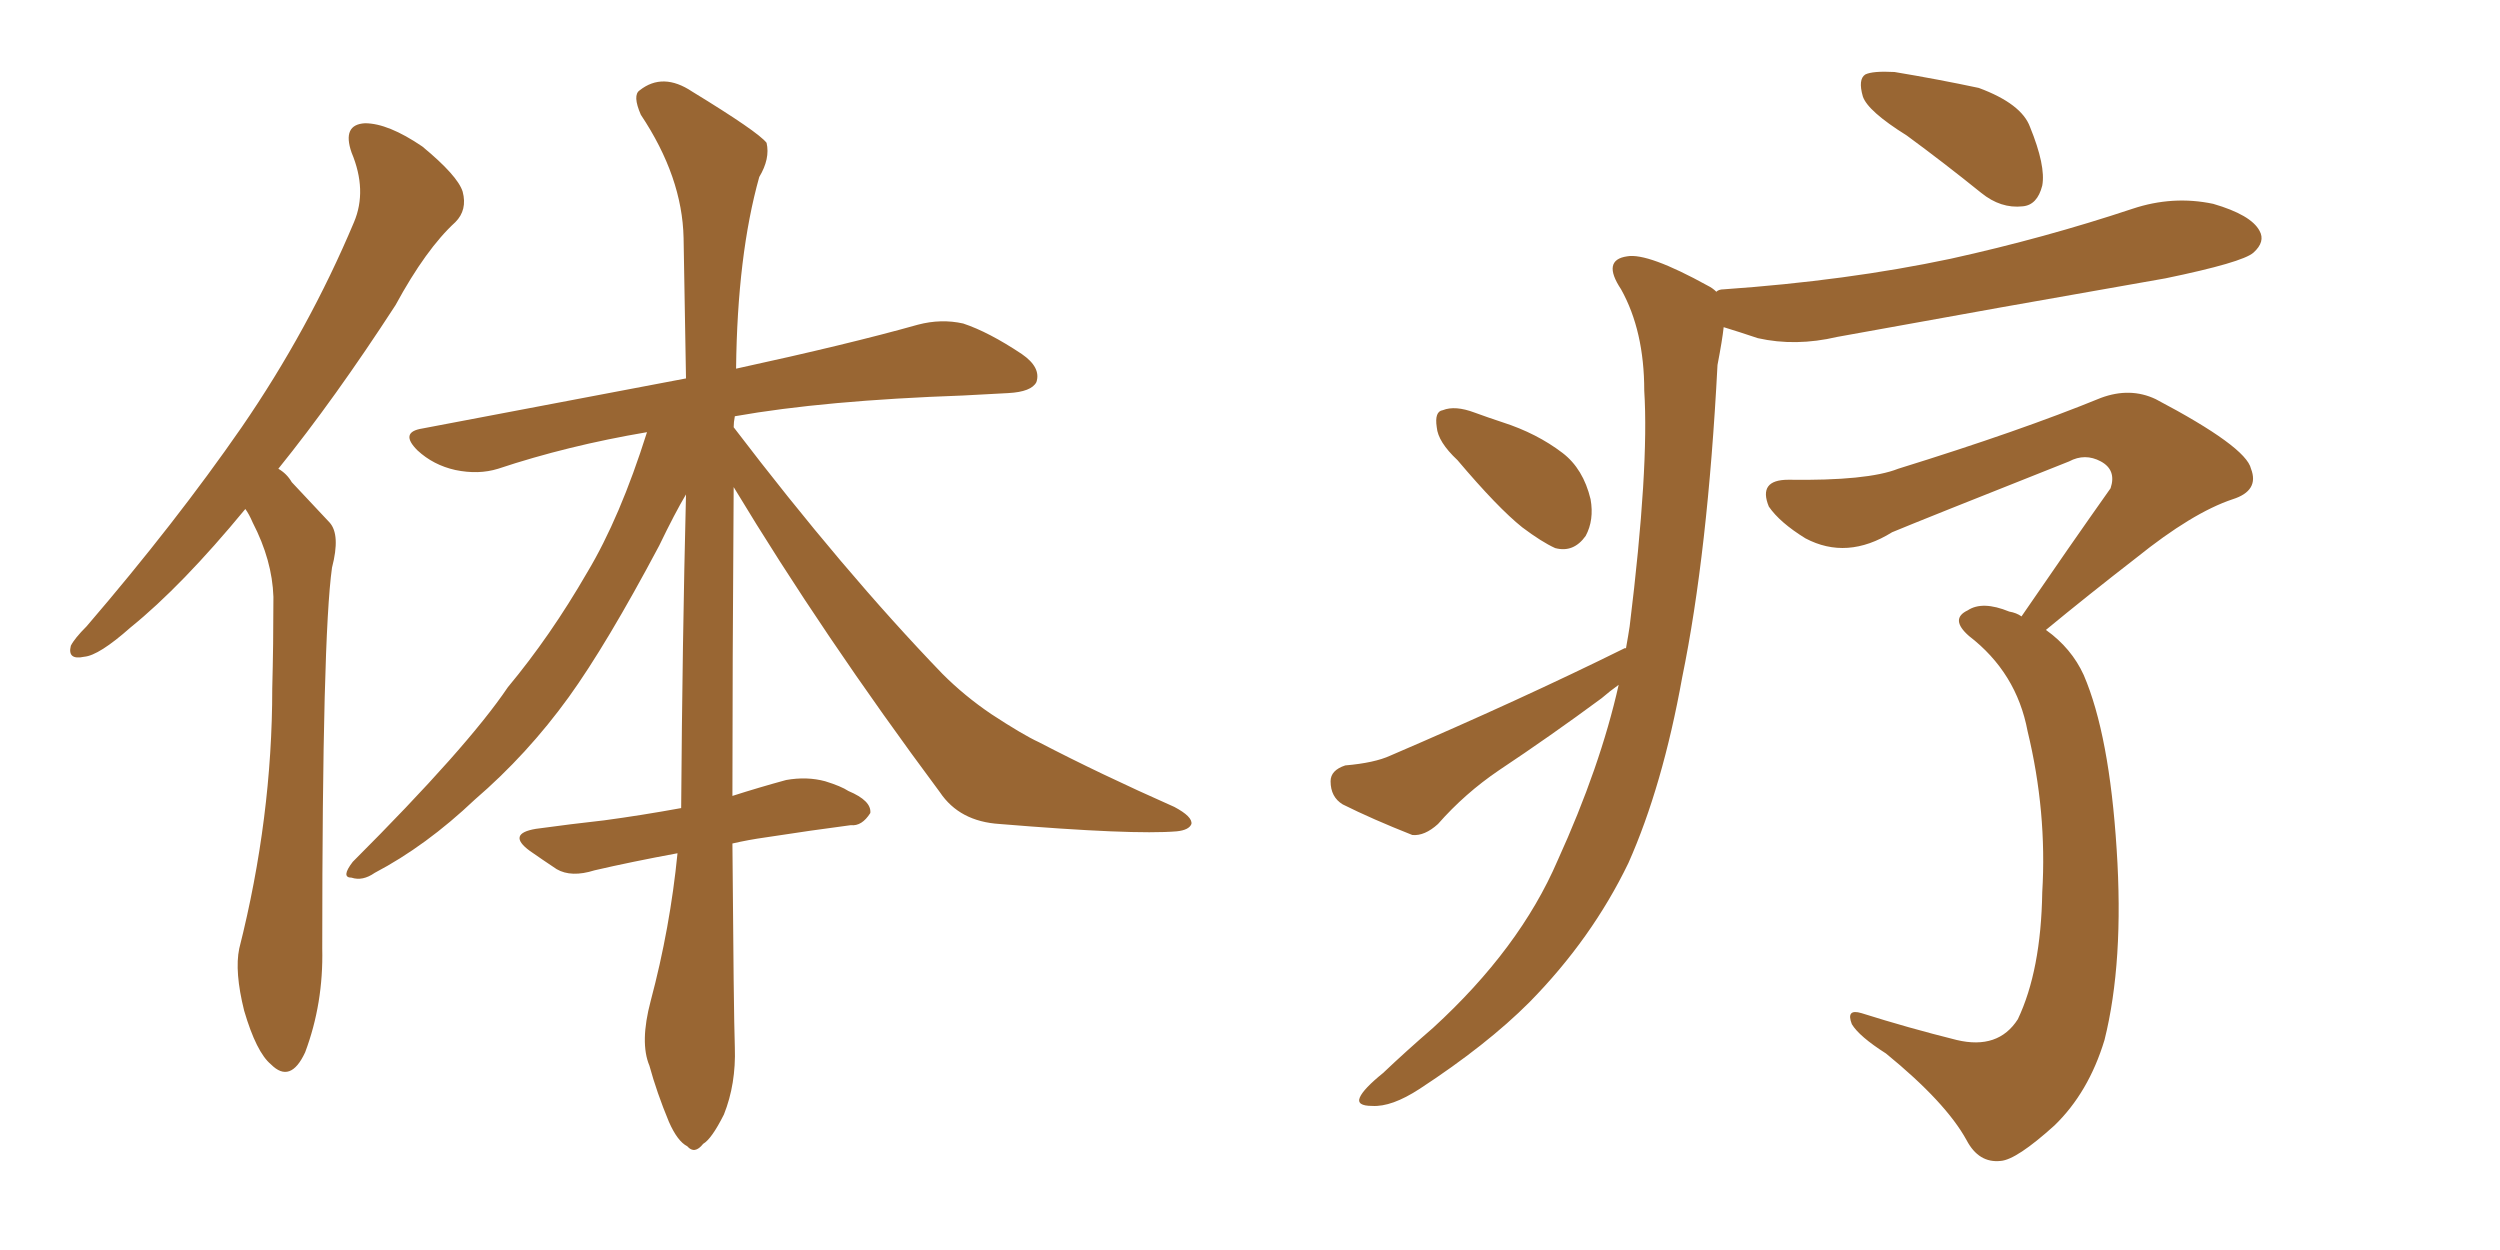<svg xmlns="http://www.w3.org/2000/svg" xmlns:xlink="http://www.w3.org/1999/xlink" width="300" height="150"><path fill="#996633" padding="10" d="M29.44 61.08L29.44 61.08Q21.83 70.31 15.67 75.29L15.67 75.29Q11.87 78.66 10.11 78.81L10.11 78.81Q8.06 79.25 8.50 77.49L8.50 77.49Q8.94 76.61 10.40 75.15L10.40 75.15Q21.09 62.70 29.00 51.27L29.00 51.27Q37.06 39.55 42.48 26.66L42.48 26.66Q44.09 22.85 42.19 18.31L42.19 18.31Q41.02 14.94 43.80 14.79L43.80 14.79Q46.58 14.79 50.68 17.58L50.68 17.58Q54.93 21.09 55.52 23.00L55.52 23.00Q56.10 25.20 54.64 26.66L54.64 26.66Q51.12 29.88 47.46 36.62L47.46 36.62Q40.14 47.90 33.40 56.25L33.40 56.25Q34.42 56.84 35.01 57.86L35.01 57.86Q36.91 59.91 39.55 62.70L39.55 62.70Q40.87 64.16 39.84 68.12L39.84 68.12Q38.67 76.46 38.67 113.82L38.67 113.82Q38.82 120.41 36.62 126.27L36.62 126.27Q34.86 130.08 32.52 127.73L32.52 127.73Q30.76 126.27 29.30 121.29L29.30 121.29Q28.13 116.60 28.71 113.82L28.71 113.82Q32.67 98.14 32.67 82.62L32.67 82.62Q32.81 77.34 32.81 71.63L32.81 71.63Q32.67 67.24 30.32 62.70L30.32 62.70Q29.88 61.67 29.44 61.08ZM87.89 101.22L87.89 101.22L87.89 101.22Q88.04 121.58 88.18 125.68L88.18 125.68Q88.33 130.08 86.87 133.74L86.87 133.74Q85.40 136.67 84.38 137.26L84.38 137.26Q83.35 138.57 82.47 137.55L82.47 137.55Q81.30 136.96 80.27 134.62L80.27 134.62Q78.81 131.10 77.93 127.88L77.93 127.88Q76.76 125.10 78.08 120.12L78.08 120.12Q80.42 111.33 81.30 102.39L81.30 102.39Q75.73 103.42 71.34 104.44L71.34 104.44Q68.55 105.32 66.80 104.30L66.80 104.30Q65.04 103.13 63.57 102.10L63.57 102.10Q60.79 100.05 64.31 99.46L64.31 99.46Q68.55 98.88 72.51 98.44L72.51 98.44Q76.90 97.85 81.74 96.97L81.74 96.97Q81.88 77.05 82.32 59.33L82.32 59.33Q81.01 61.52 79.10 65.48L79.10 65.48Q72.80 77.34 68.26 83.64L68.26 83.64Q63.28 90.53 56.98 95.95L56.98 95.95Q51.12 101.51 44.97 104.74L44.97 104.74Q43.51 105.76 42.19 105.32L42.19 105.32Q40.87 105.32 42.33 103.42L42.33 103.42Q56.10 89.65 60.94 82.47L60.94 82.47Q66.06 76.32 70.46 68.70L70.46 68.70Q74.41 62.11 77.64 51.86L77.64 51.86Q68.12 53.47 59.77 56.25L59.77 56.25Q57.42 56.98 54.64 56.40L54.64 56.40Q52.00 55.81 50.10 54.05L50.10 54.05Q47.90 51.86 50.68 51.42L50.68 51.42Q67.68 48.19 82.32 45.41L82.32 45.41Q82.18 36.47 82.03 28.56L82.03 28.56Q81.88 21.24 76.90 13.77L76.90 13.77Q75.88 11.43 76.76 10.84L76.76 10.84Q79.54 8.64 83.06 10.99L83.06 10.99Q90.97 15.82 91.99 17.14L91.99 17.14Q92.43 19.04 91.11 21.24L91.11 21.24Q88.48 30.62 88.33 44.24L88.33 44.24Q101.81 41.31 110.16 38.96L110.16 38.96Q112.94 38.23 115.58 38.82L115.58 38.82Q118.65 39.84 122.61 42.48L122.61 42.48Q124.95 44.09 124.37 45.85L124.37 45.85Q123.78 47.02 121.00 47.17L121.00 47.17Q118.36 47.31 115.58 47.46L115.58 47.46Q98.88 48.05 88.18 49.95L88.18 49.95Q88.04 50.68 88.04 51.27L88.04 51.27Q101.22 68.55 113.09 80.86L113.09 80.86Q115.72 83.50 118.95 85.69L118.95 85.69Q122.75 88.18 124.66 89.06L124.66 89.06Q131.98 92.87 140.92 96.83L140.92 96.83Q143.12 98.00 142.97 98.88L142.97 98.88Q142.68 99.61 141.21 99.76L141.21 99.76Q135.94 100.20 119.97 98.88L119.97 98.88Q115.14 98.58 112.79 95.07L112.79 95.07Q98.73 76.17 88.04 58.45L88.04 58.45Q87.89 80.42 87.89 95.51L87.89 95.51Q91.11 94.48 94.34 93.60L94.34 93.60Q96.83 93.16 99.02 93.75L99.02 93.75Q100.93 94.34 101.81 94.92L101.81 94.92Q104.59 96.09 104.44 97.56L104.44 97.56Q103.42 99.17 102.10 99.02L102.10 99.02Q97.56 99.61 91.85 100.49L91.85 100.49Q89.79 100.78 87.89 101.22ZM228.81 16.26L228.81 16.26Q224.12 13.33 223.54 11.57L223.54 11.57Q222.95 9.52 223.83 8.94L223.83 8.94Q224.71 8.50 227.34 8.64L227.34 8.64Q232.62 9.52 237.45 10.55L237.45 10.55Q242.58 12.45 243.60 15.23L243.60 15.23Q245.51 19.92 245.07 22.27L245.07 22.27Q244.48 24.61 242.72 24.76L242.72 24.76Q240.09 25.05 237.74 23.14L237.74 23.14Q233.20 19.48 228.81 16.26ZM174.90 55.22L174.90 55.22Q172.56 53.03 172.41 51.27L172.41 51.27Q172.12 49.37 173.14 49.22L173.14 49.22Q174.61 48.63 176.95 49.51L176.95 49.51Q178.56 50.10 180.32 50.68L180.32 50.68Q184.42 52.00 187.50 54.35L187.50 54.35Q189.99 56.25 190.87 59.91L190.87 59.91Q191.31 62.40 190.28 64.31L190.28 64.31Q188.82 66.36 186.62 65.77L186.62 65.77Q185.01 65.04 182.67 63.28L182.67 63.28Q179.74 60.94 174.90 55.22ZM195.12 77.78L195.12 77.78Q195.41 76.17 195.56 75.15L195.56 75.15Q197.90 56.10 197.31 46.88L197.31 46.88Q197.31 39.70 194.53 34.72L194.53 34.72Q192.19 31.20 195.26 30.76L195.26 30.76Q197.75 30.32 204.93 34.28L204.93 34.28Q205.52 34.57 205.96 35.01L205.96 35.01Q206.25 34.72 206.84 34.72L206.84 34.72Q221.63 33.69 234.08 31.05L234.08 31.05Q245.36 28.56 255.91 25.05L255.91 25.05Q260.74 23.44 265.58 24.46L265.58 24.46Q270.12 25.78 271.14 27.69L271.14 27.69Q271.88 29.00 270.41 30.32L270.41 30.32Q269.09 31.49 259.86 33.40L259.86 33.40Q239.79 36.91 220.46 40.43L220.46 40.43Q215.48 41.60 210.94 40.58L210.94 40.58Q208.74 39.84 206.84 39.26L206.84 39.26Q206.69 40.72 206.10 43.80L206.10 43.80Q204.93 66.36 201.86 81.30L201.86 81.30Q199.51 94.34 195.41 103.56L195.41 103.56Q191.02 112.65 183.54 120.26L183.54 120.26Q178.42 125.39 170.36 130.66L170.36 130.66Q166.99 132.86 164.65 132.71L164.65 132.71Q162.74 132.71 163.18 131.69L163.18 131.69Q163.62 130.66 165.97 128.76L165.97 128.76Q168.75 126.12 171.97 123.34L171.97 123.34Q182.37 113.82 186.91 103.27L186.91 103.27Q192.04 91.99 194.24 82.18L194.24 82.18Q193.21 82.91 192.19 83.79L192.19 83.79Q186.04 88.33 179.88 92.43L179.88 92.43Q175.78 95.21 172.56 98.88L172.56 98.88Q170.95 100.34 169.48 100.20L169.48 100.20Q164.65 98.29 161.13 96.53L161.13 96.53Q159.67 95.65 159.67 93.75L159.67 93.75Q159.67 92.43 161.43 91.85L161.43 91.85Q164.94 91.55 166.85 90.67L166.85 90.67Q182.52 83.94 194.97 77.78L194.97 77.78Q194.97 77.78 195.12 77.78ZM242.58 73.97L242.58 73.97L242.58 73.97Q248.29 65.63 253.27 58.59L253.27 58.59Q254.00 56.40 252.10 55.37L252.10 55.37Q250.20 54.35 248.29 55.37L248.29 55.37Q230.57 62.40 227.05 63.87L227.05 63.87Q221.63 67.24 216.65 64.60L216.65 64.60Q213.57 62.70 212.26 60.79L212.26 60.79Q210.94 57.57 214.60 57.57L214.60 57.57Q224.12 57.71 227.78 56.25L227.78 56.25Q242.43 51.71 252.10 47.75L252.10 47.75Q255.62 46.44 258.69 47.90L258.69 47.90Q269.53 53.61 270.12 56.25L270.12 56.25Q271.14 58.89 267.92 59.91L267.92 59.91Q263.09 61.52 256.35 66.94L256.35 66.94Q250.49 71.48 245.51 75.59L245.51 75.59Q248.58 77.78 250.05 81.01L250.05 81.01Q253.13 88.18 254.00 101.95L254.00 101.95Q254.88 115.43 252.54 124.80L252.54 124.80Q250.63 131.10 246.53 135.06L246.53 135.06Q241.99 139.16 240.09 139.31L240.09 139.31Q237.45 139.60 235.99 136.82L235.99 136.82Q233.50 132.28 226.32 126.42L226.32 126.42Q223.10 124.37 222.22 122.90L222.22 122.90Q221.48 121.00 223.39 121.58L223.39 121.58Q228.96 123.34 234.81 124.80L234.81 124.80Q239.79 125.98 242.14 122.31L242.14 122.31Q244.92 116.46 245.07 107.08L245.07 107.08Q245.65 97.41 243.31 87.74L243.31 87.74Q241.99 80.71 236.28 76.32L236.28 76.32Q233.94 74.27 236.13 73.24L236.13 73.24Q237.89 72.07 241.11 73.39L241.11 73.39Q241.99 73.54 242.58 73.97Z"/></svg>